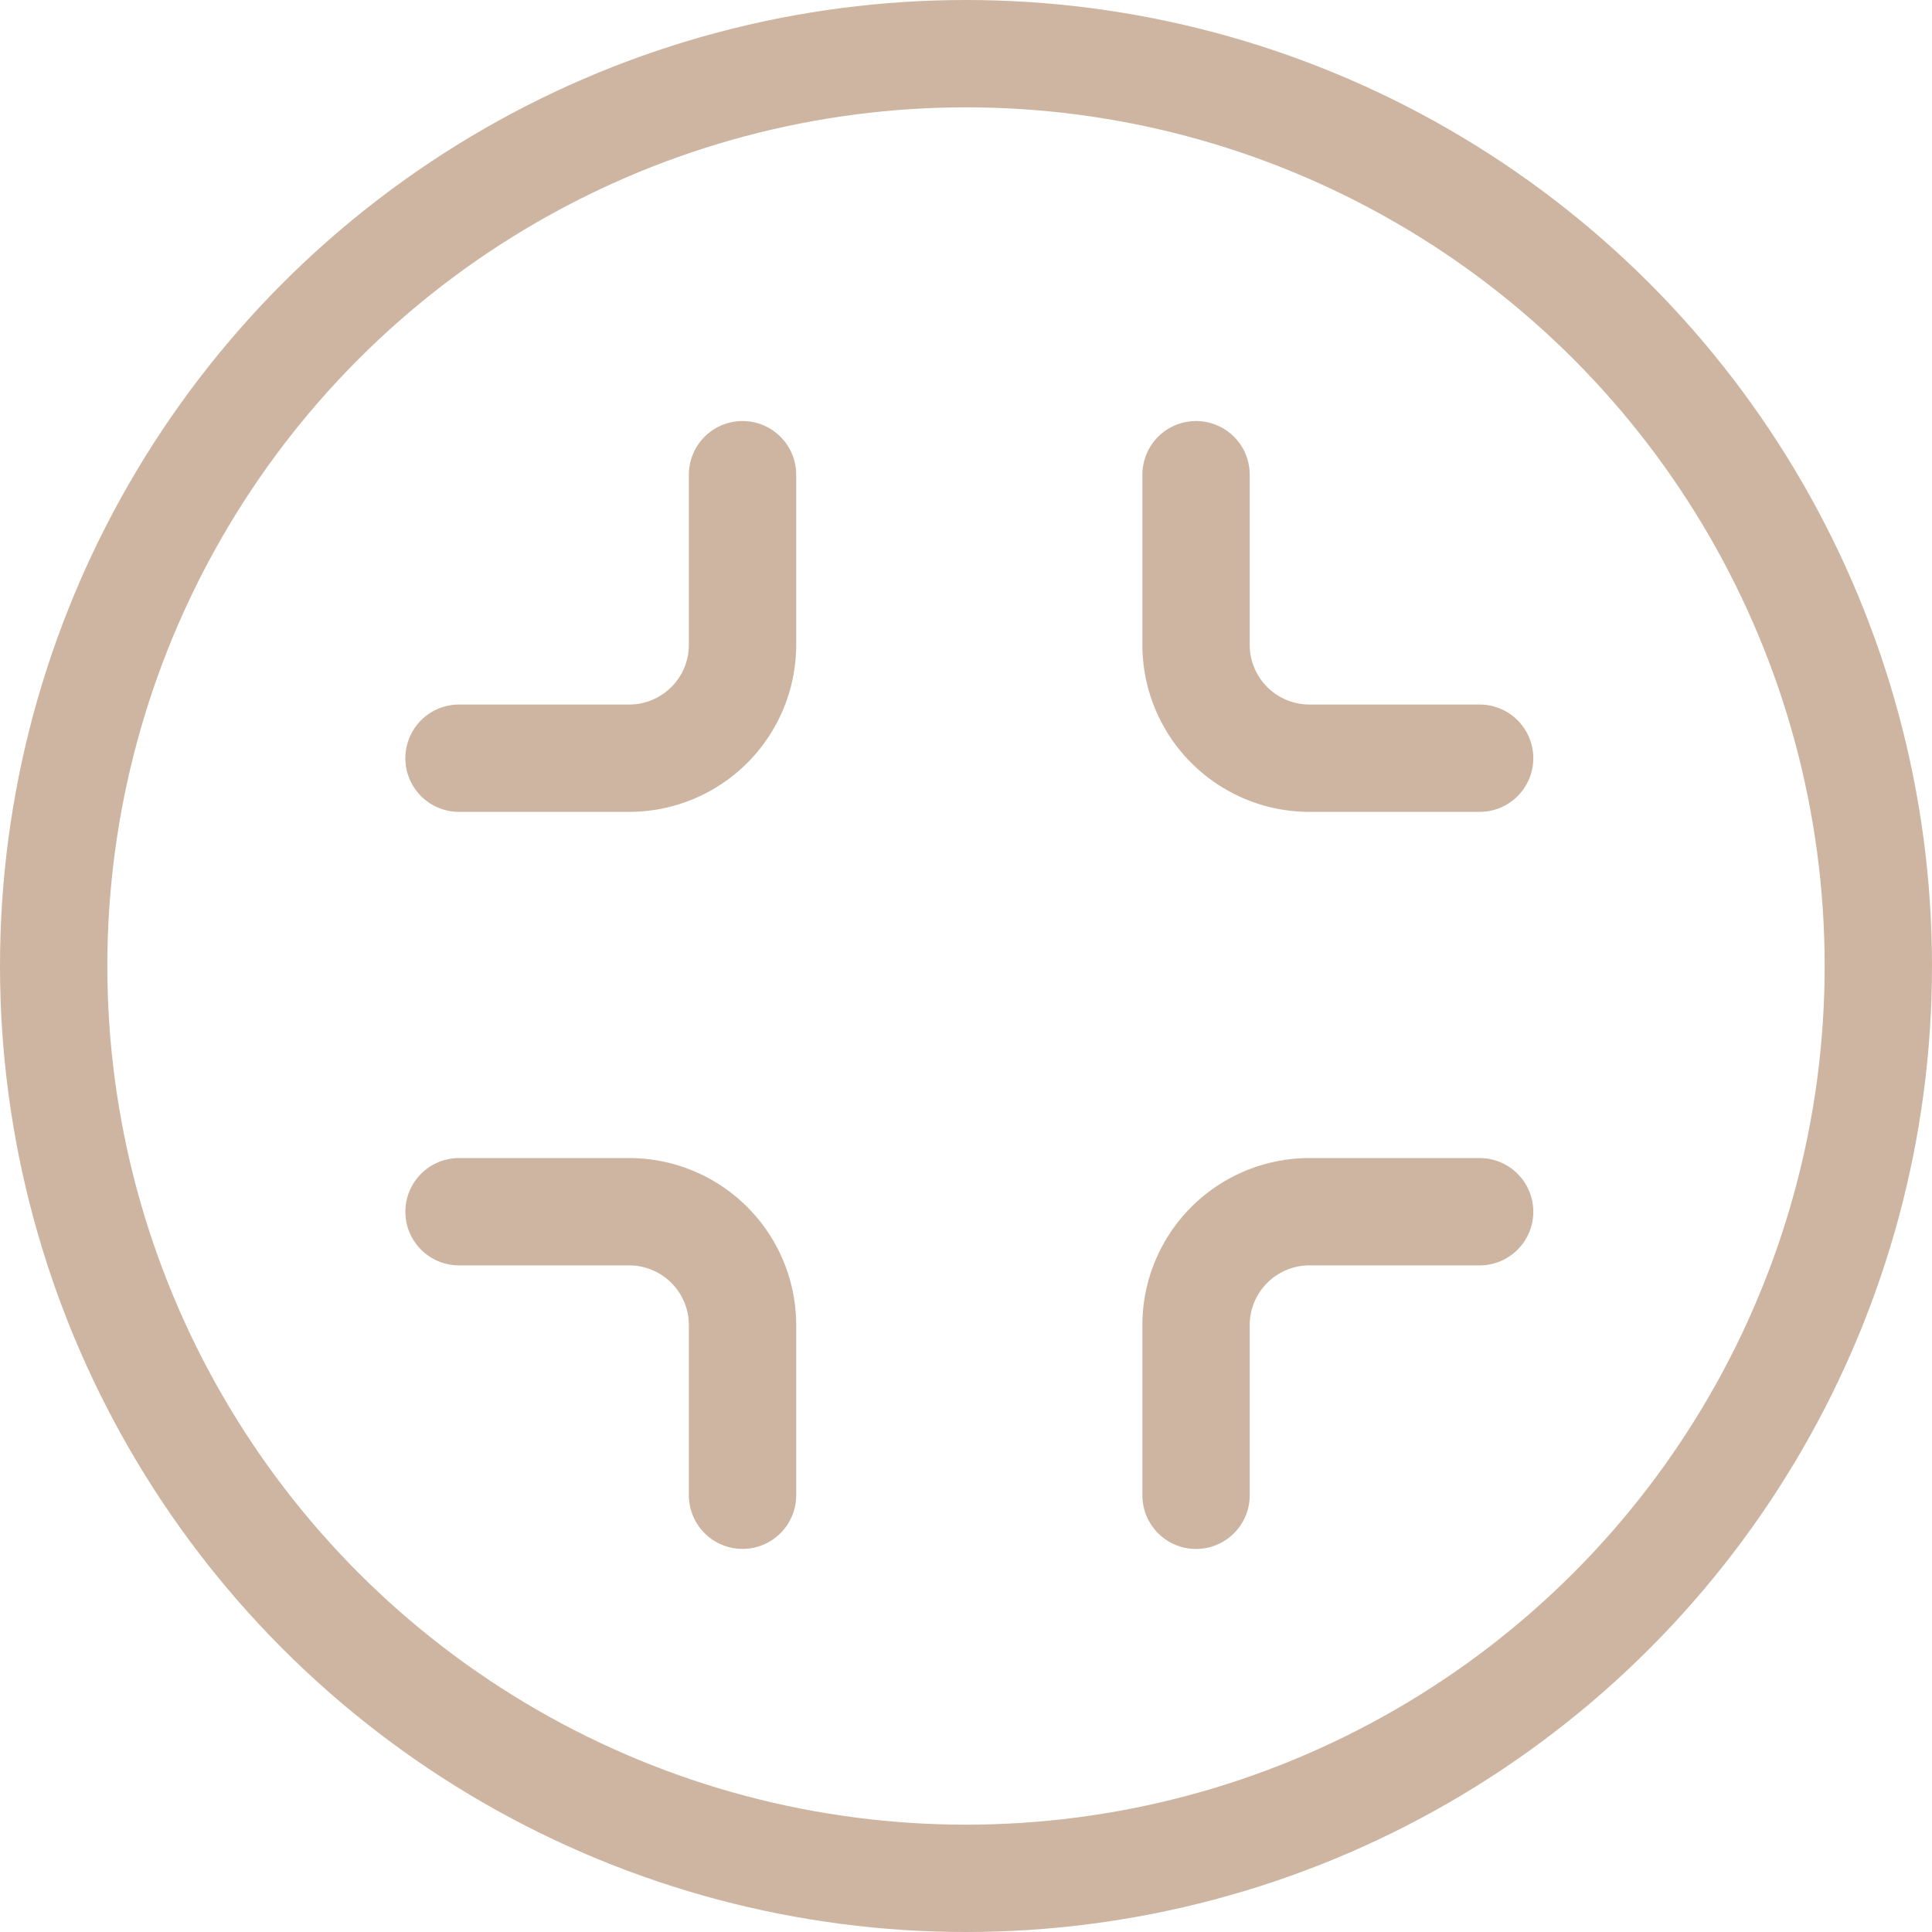 <?xml version="1.0" encoding="UTF-8"?>
<svg xmlns="http://www.w3.org/2000/svg" width="27" height="27" viewBox="0 0 27 27">
  <g id="Groupe_114" data-name="Groupe 114" transform="translate(-387 -2588.104)">
    <g id="Ellipse_45" data-name="Ellipse 45" transform="translate(387 2588.104)" fill="none" stroke="#ceb5a1" stroke-width="1.5">
      <circle cx="13.5" cy="13.5" r="13.5" stroke="none"></circle>
      <circle cx="13.5" cy="13.5" r="12.75" fill="none"></circle>
    </g>
    <path id="minimize" d="M6.962,3V5.377A1.585,1.585,0,0,1,5.377,6.962H3m14.263,0H14.886A1.585,1.585,0,0,1,13.3,5.377V3m0,14.263V14.886A1.585,1.585,0,0,1,14.886,13.3h2.377M3,13.3H5.377a1.585,1.585,0,0,1,1.585,1.585v2.377" transform="translate(390.415 2591.738)" fill="rgba(0,0,0,0)" stroke="#ceb5a1" stroke-linecap="round" stroke-linejoin="round" stroke-width="1.5"></path>
  </g>
</svg>
